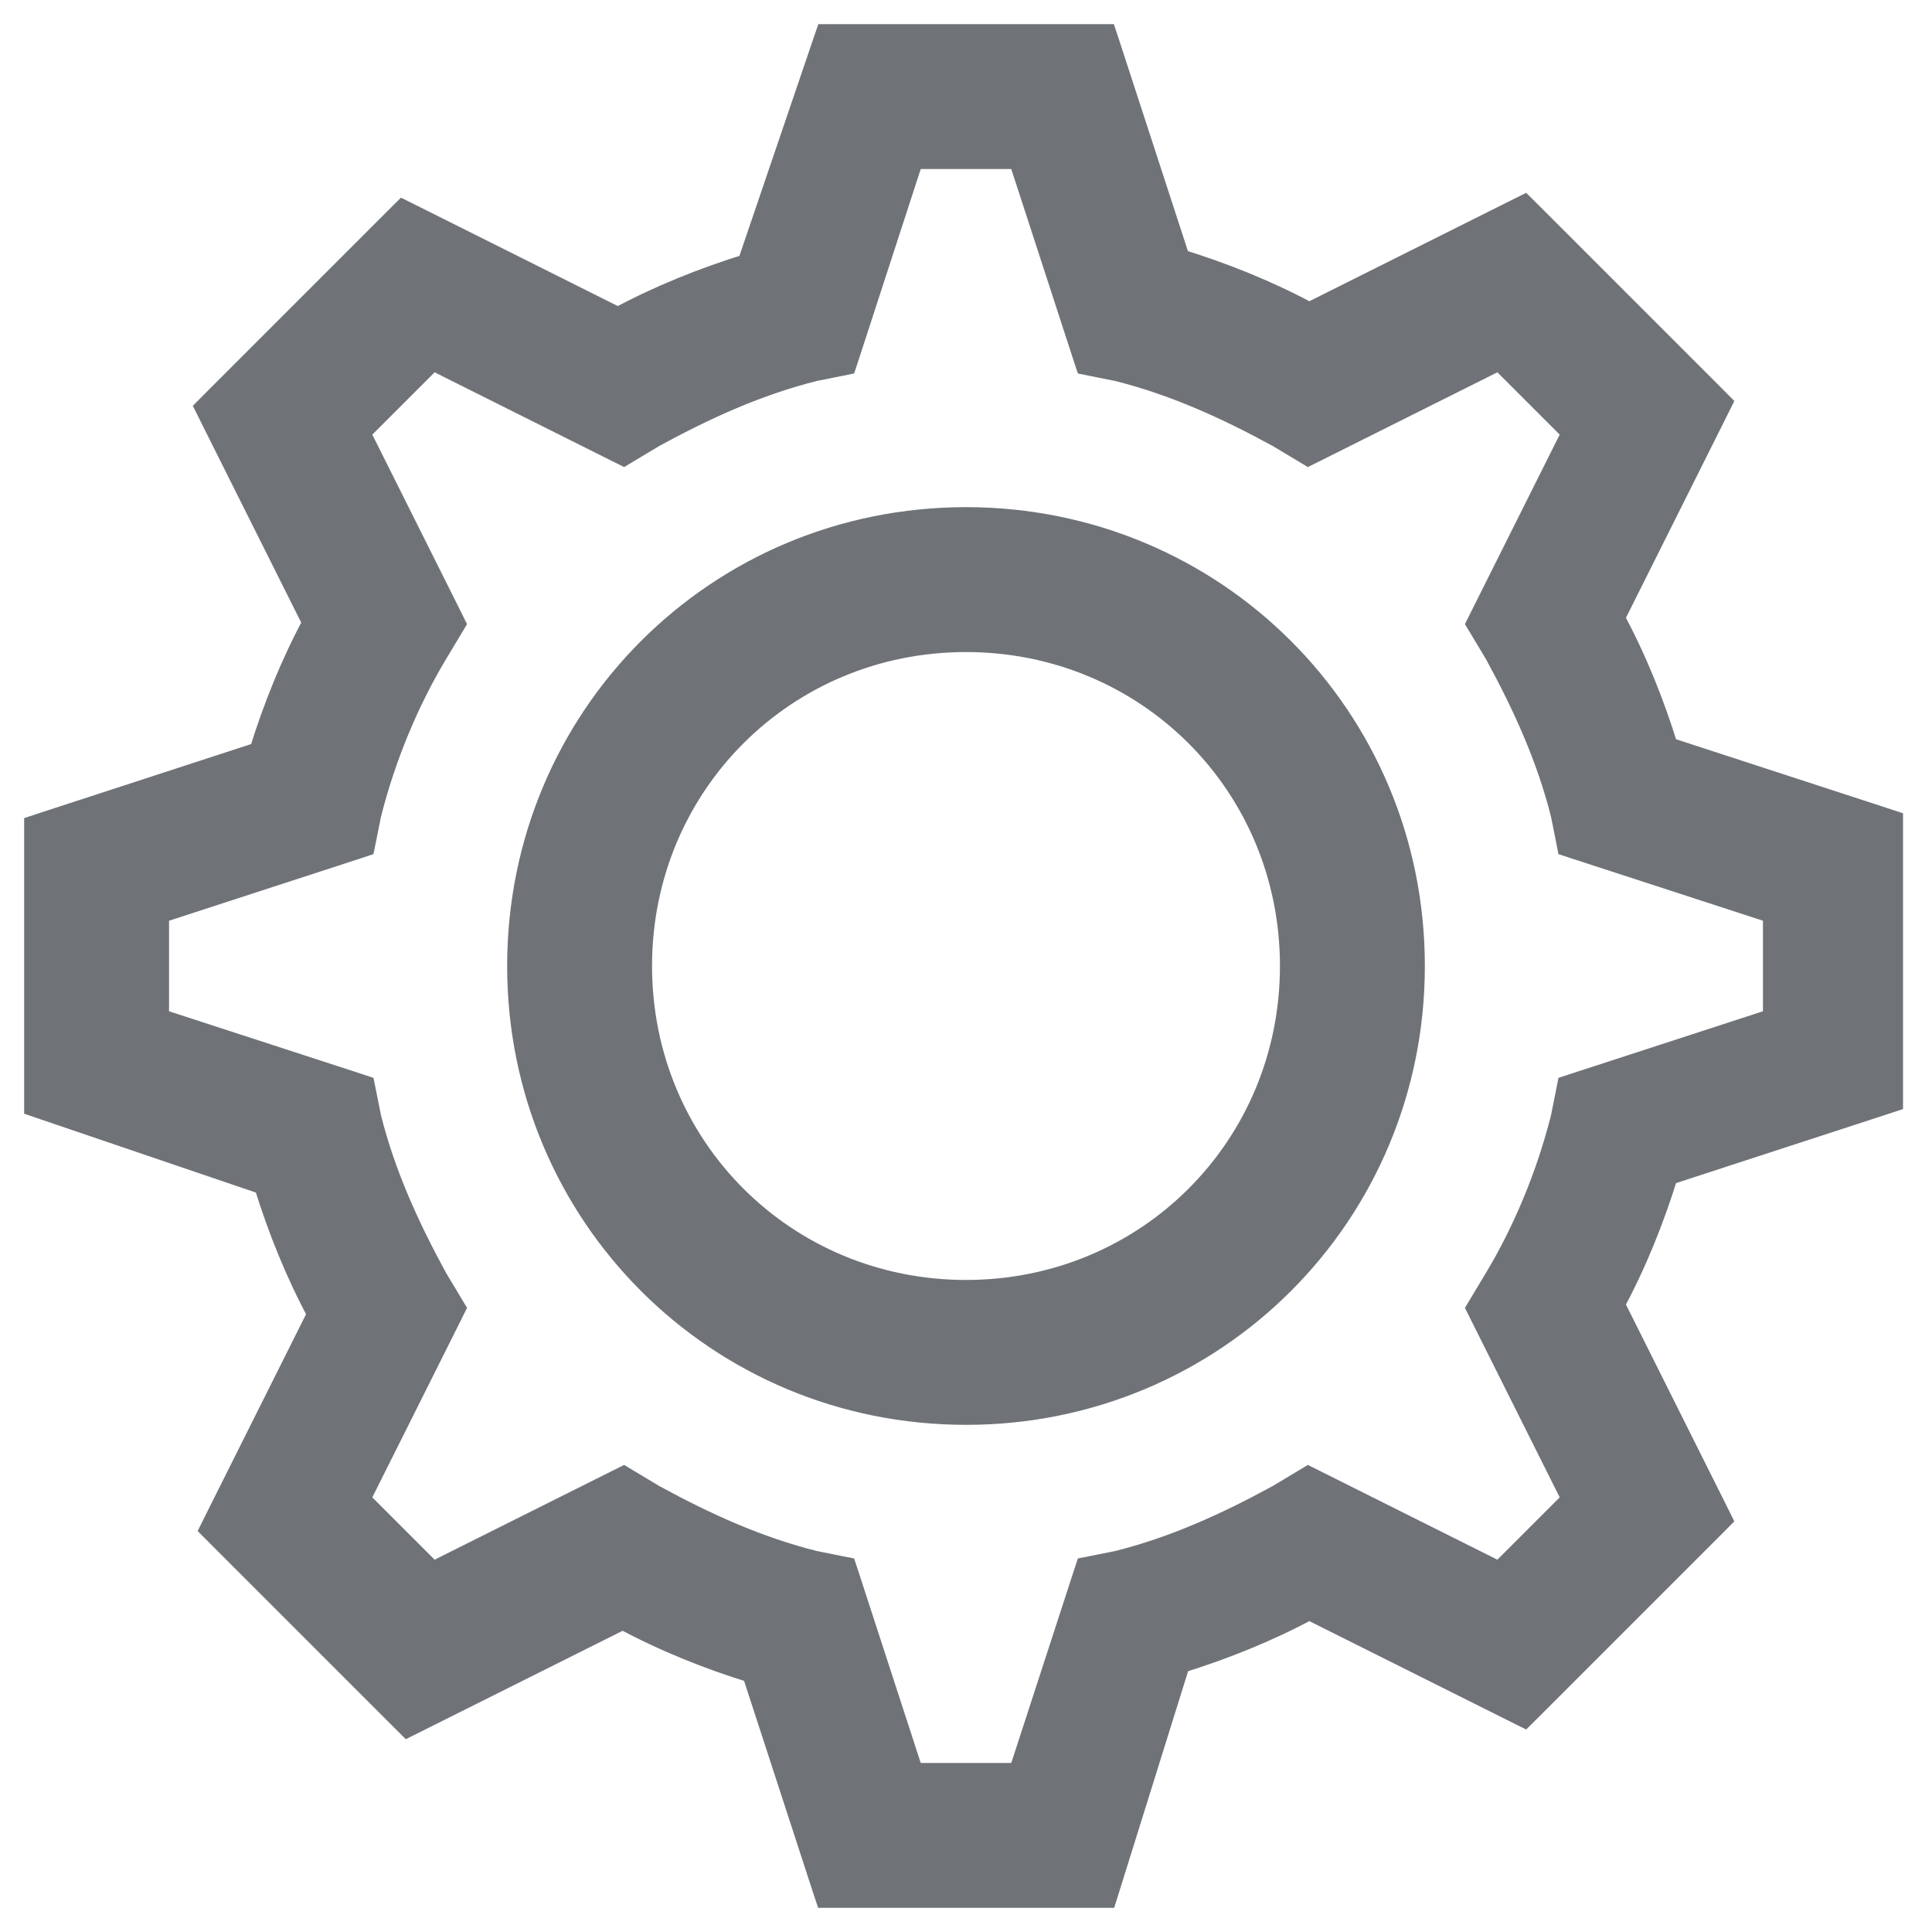 <svg width="40" height="40" viewBox="0 0 40 40" fill="none" xmlns="http://www.w3.org/2000/svg">
<path d="M10.75 20C10.75 25.138 14.862 29.25 20 29.25C25.138 29.25 29.25 25.138 29.25 20C29.25 14.862 25.138 10.75 20 10.75C14.862 10.75 10.75 14.862 10.75 20ZM13.25 20C13.25 16.238 16.238 13.25 20 13.25C23.762 13.25 26.75 16.238 26.75 20C26.75 23.762 23.762 26.75 20 26.75C16.238 26.75 13.25 23.762 13.25 20Z" fill="#6F7277" stroke="#6F7277" stroke-width="0.5"/>
<path d="M22.7 39.25H22.884L22.939 39.075L24.399 34.401C25.328 34.114 26.256 33.742 27.105 33.282L31.388 35.424L31.549 35.504L31.677 35.377L35.477 31.577L35.604 31.449L35.524 31.288L33.382 27.005C33.842 26.156 34.215 25.227 34.501 24.297L38.977 22.838L39.15 22.781V22.6V17.2V17.019L38.977 16.962L34.501 15.503C34.215 14.573 33.842 13.644 33.382 12.795L35.524 8.512L35.604 8.351L35.477 8.223L31.677 4.423L31.549 4.296L31.388 4.376L27.105 6.518C26.256 6.058 25.327 5.685 24.397 5.399L22.938 0.922L22.881 0.75H22.7H17.3H17.121L17.063 0.919L15.505 5.498C14.574 5.785 13.645 6.158 12.795 6.618L8.512 4.476L8.351 4.396L8.223 4.523L4.423 8.323L4.296 8.451L4.376 8.612L6.518 12.895C6.058 13.744 5.685 14.673 5.399 15.603L0.922 17.062L0.75 17.119V17.3V22.7V22.879L0.919 22.937L5.498 24.495C5.785 25.426 6.158 26.355 6.618 27.205L4.476 31.488L4.396 31.649L4.523 31.777L8.323 35.577L8.451 35.704L8.612 35.624L12.895 33.482C13.744 33.942 14.673 34.315 15.603 34.601L17.062 39.078L17.119 39.25H17.3H22.7ZM22.651 32.455L22.508 32.483L22.462 32.623L21.119 36.75H18.881L17.538 32.623L17.492 32.483L17.349 32.455L16.855 32.356C15.687 32.063 14.611 31.576 13.524 30.983L13.029 30.686L12.911 30.615L12.788 30.676L8.949 32.596L7.404 31.051L9.324 27.212L9.385 27.089L9.314 26.971L9.017 26.476C8.424 25.389 7.937 24.313 7.644 23.145L7.545 22.651L7.516 22.508L7.377 22.462L3.25 21.119V18.881L7.377 17.538L7.516 17.492L7.545 17.349L7.644 16.855C7.938 15.68 8.428 14.506 9.014 13.529L9.314 13.029L9.385 12.911L9.324 12.788L7.404 8.949L8.949 7.404L12.788 9.324L12.911 9.385L13.029 9.314L13.524 9.017C14.611 8.424 15.687 7.937 16.855 7.644L17.349 7.545L17.492 7.516L17.538 7.377L18.881 3.25H21.119L22.462 7.377L22.508 7.516L22.651 7.545L23.145 7.644C24.313 7.937 25.389 8.424 26.476 9.017L26.971 9.314L27.089 9.385L27.212 9.324L31.051 7.404L32.596 8.949L30.676 12.788L30.615 12.911L30.686 13.029L30.983 13.524C31.576 14.611 32.063 15.687 32.356 16.855L32.455 17.349L32.483 17.492L32.623 17.538L36.75 18.881V21.119L32.623 22.462L32.483 22.508L32.455 22.651L32.356 23.145C32.062 24.32 31.572 25.494 30.986 26.471L30.686 26.971L30.615 27.089L30.676 27.212L32.596 31.051L31.051 32.596L27.212 30.676L27.089 30.615L26.971 30.686L26.476 30.983C25.389 31.576 24.313 32.063 23.145 32.356L22.651 32.455Z" fill="#6F7277" stroke="#6F7277" stroke-width="0.5"/>
</svg>
